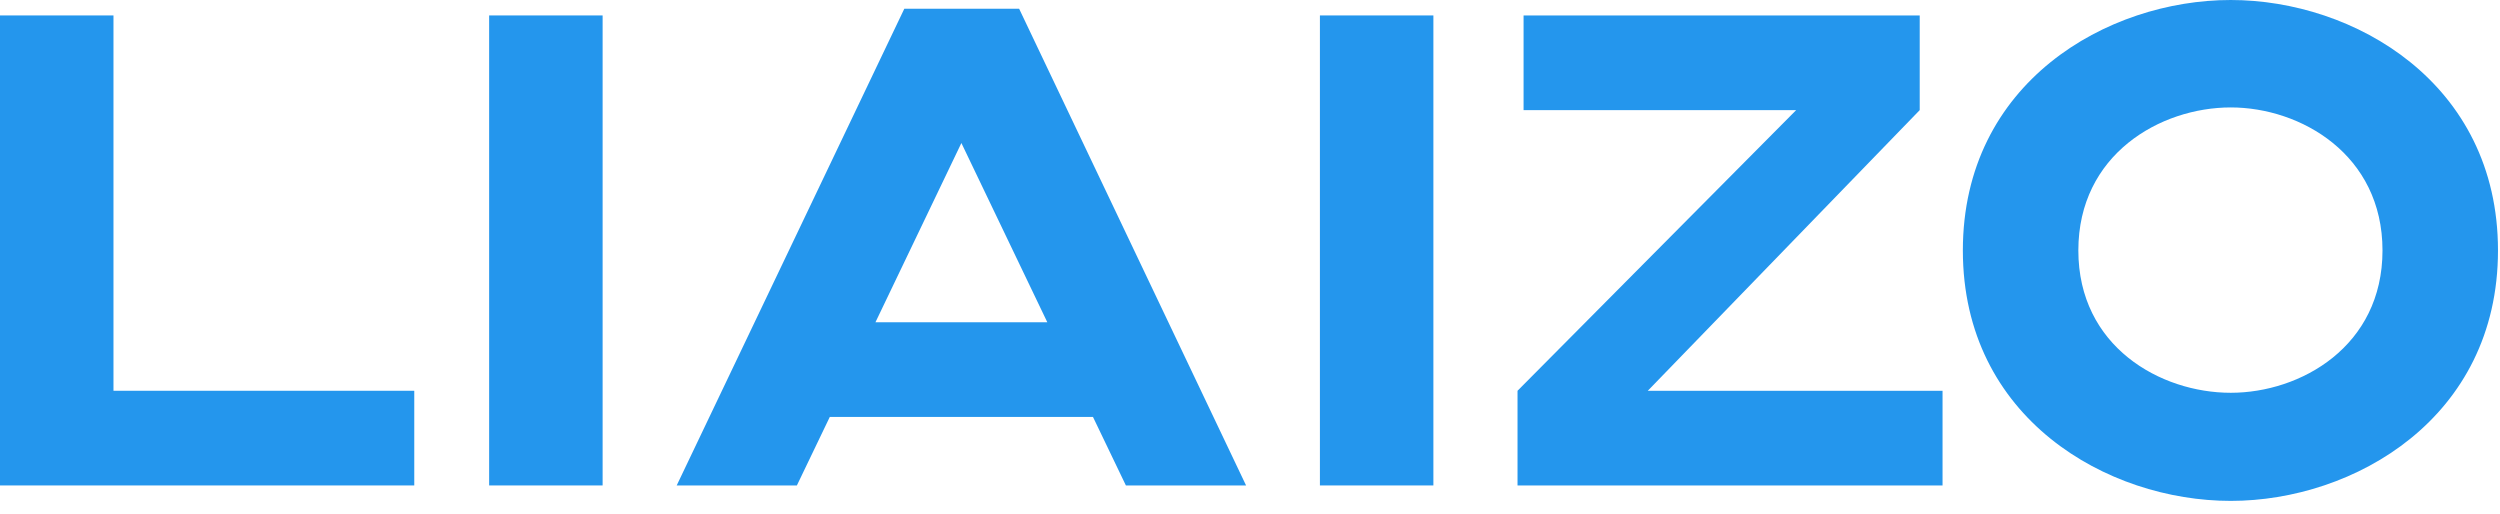 <svg width="175" height="36" viewBox="0 0 175 36" fill="none" xmlns="http://www.w3.org/2000/svg">
<path d="M7.943 27.354H28.999V33.981H0V1.081H7.943V27.354Z" fill="#2496ED"/>
<path d="M34.24 33.981V1.081H42.183V33.981H34.24Z" fill="#2496ED"/>
<path d="M47.369 33.981L63.302 0.611H71.339L87.225 33.981H78.812L76.509 29.187H58.085L55.782 33.981H47.369ZM67.297 10.011L61.281 22.56H73.313L67.297 10.011Z" fill="#2496ED"/>
<path d="M92.394 33.981V1.081H100.337V33.981H92.394Z" fill="#2496ED"/>
<path d="M115.345 27.354H135.978V33.981H106.227V27.354L125.732 7.708H106.65V1.081H134.38V7.708L115.345 27.354Z" fill="#2496ED"/>
<path d="M174.859 17.531C174.859 29.281 164.754 35.062 156.153 35.062C147.505 35.062 137.4 29.281 137.4 17.531C137.4 5.781 147.505 0 156.153 0C164.754 0 174.859 5.781 174.859 17.531ZM166.775 17.531C166.775 10.81 161.041 7.52 156.153 7.52C151.218 7.52 145.484 10.81 145.484 17.531C145.484 24.252 151.218 27.495 156.153 27.495C161.041 27.495 166.775 24.252 166.775 17.531Z" fill="#2496ED"/>
</svg>
